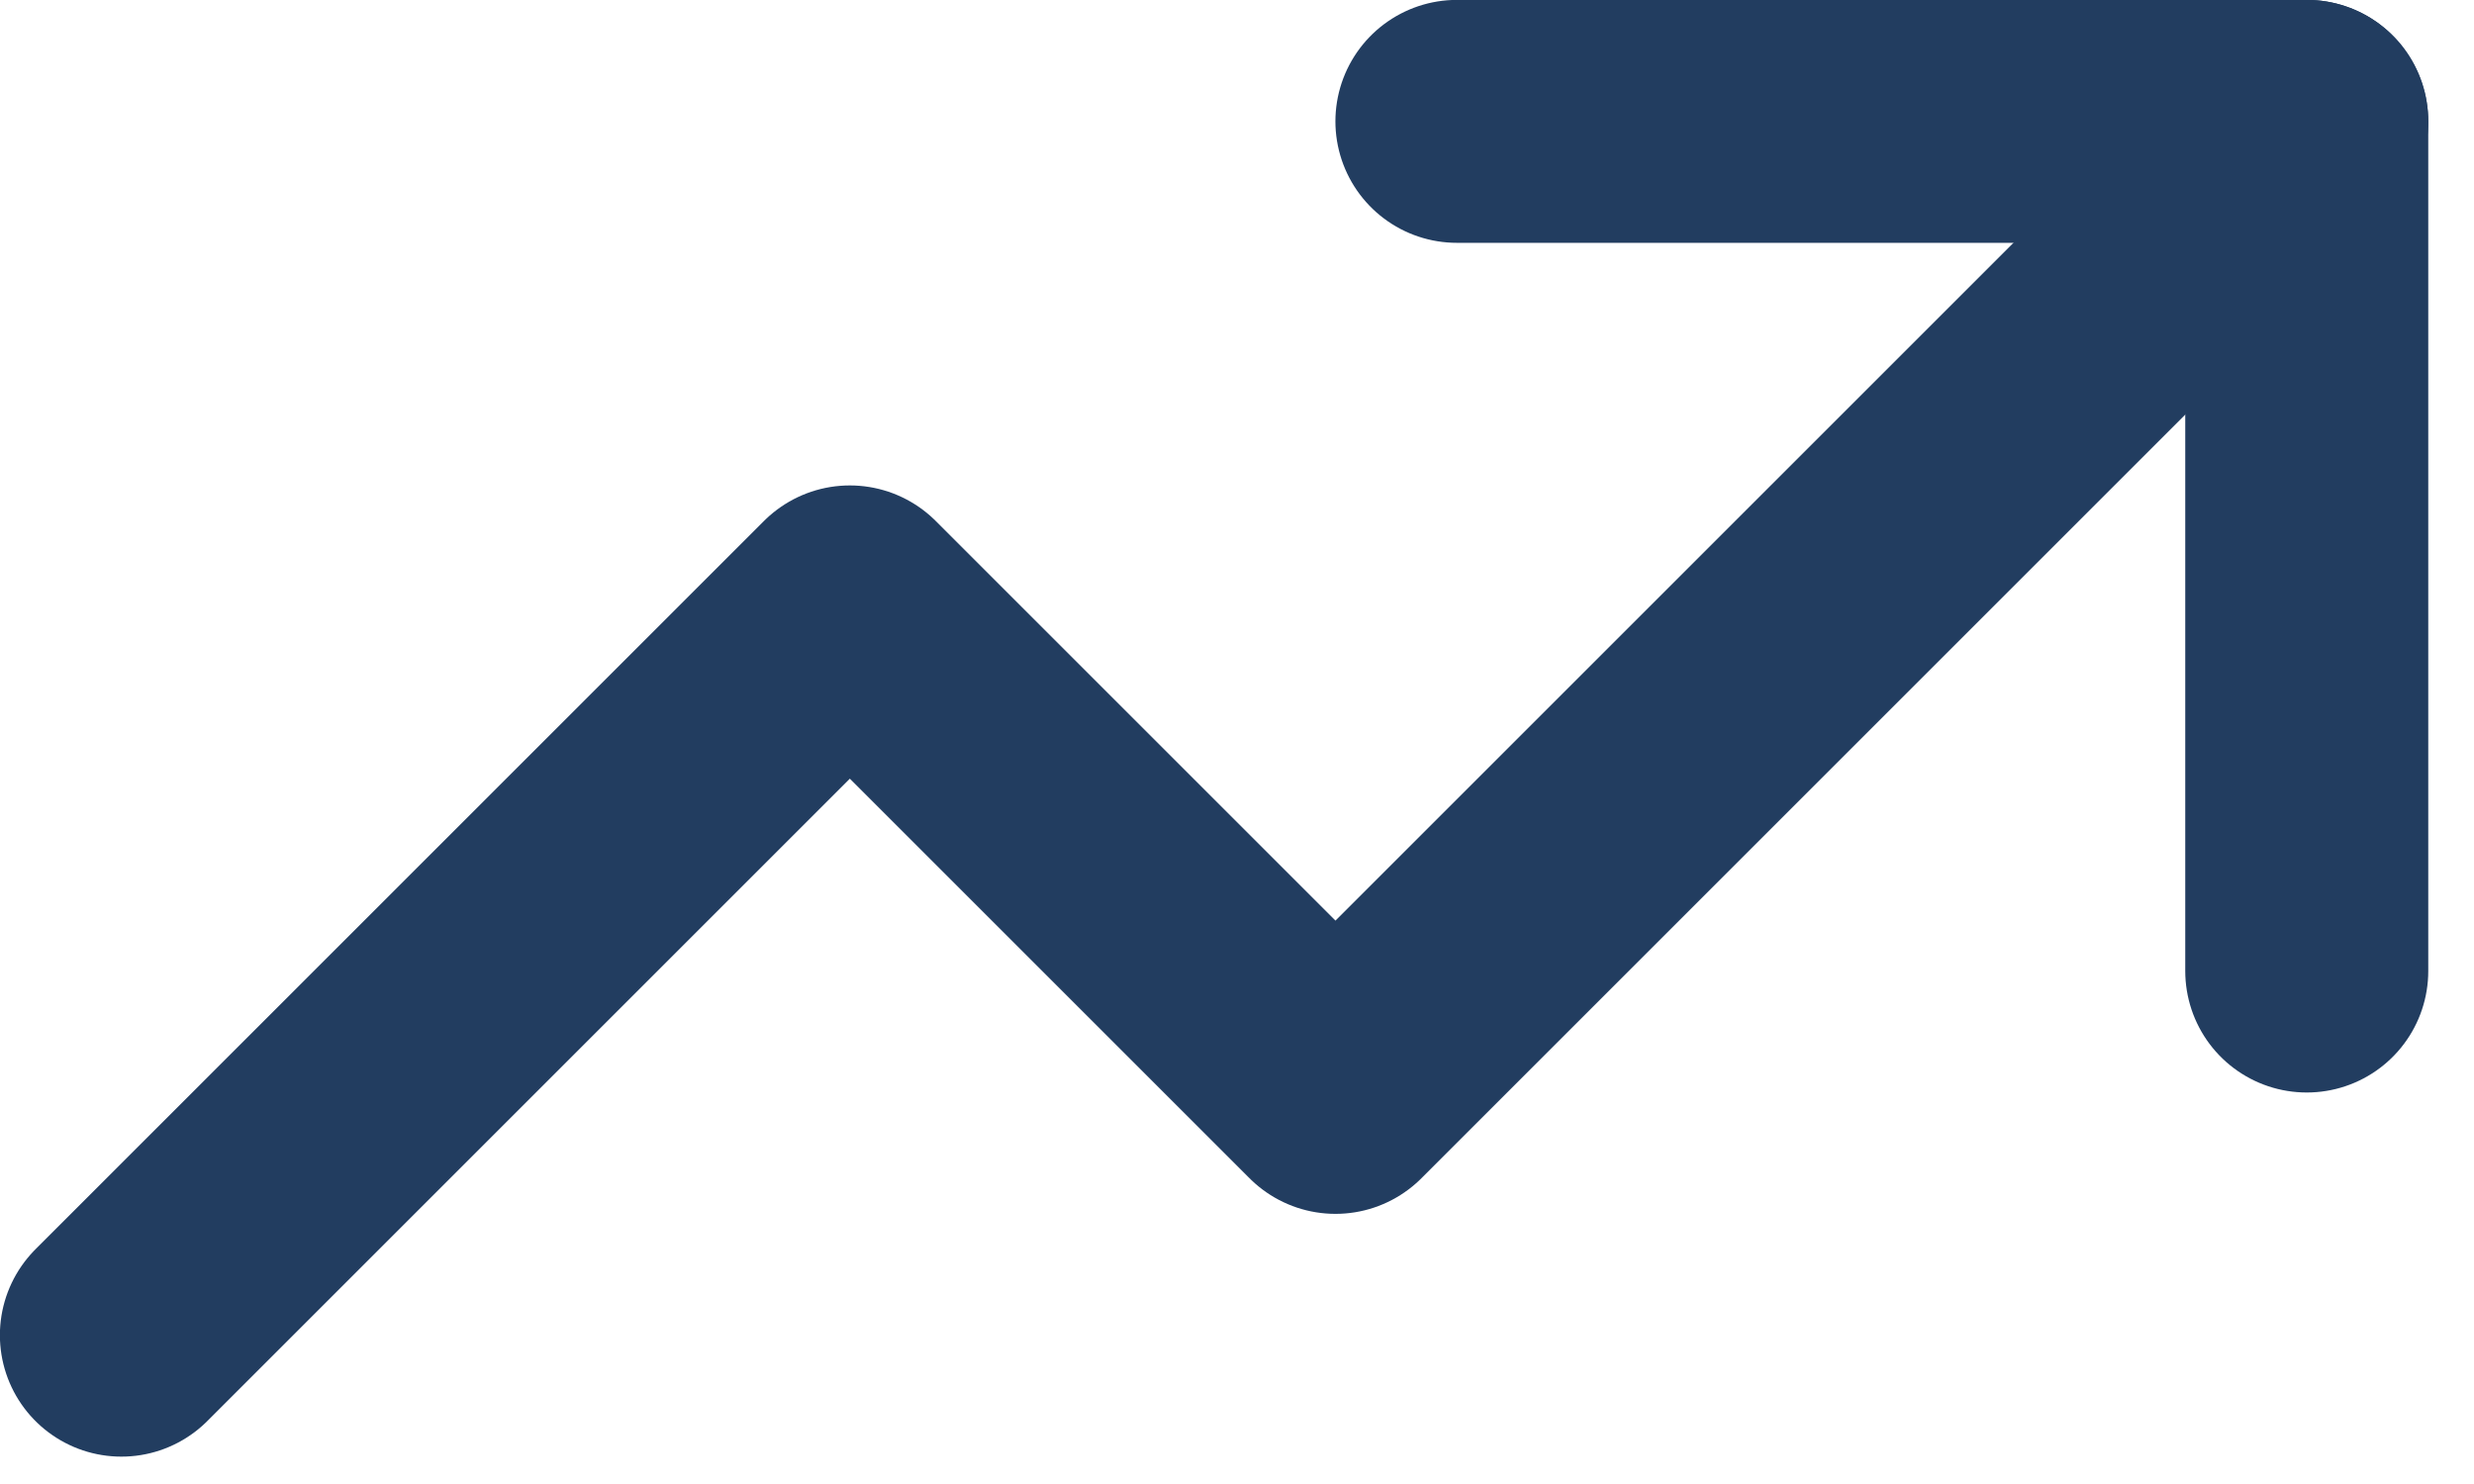 <?xml version="1.0" encoding="UTF-8" standalone="no"?>
<svg xmlns="http://www.w3.org/2000/svg" xmlns:xlink="http://www.w3.org/1999/xlink" xmlns:serif="http://www.serif.com/" width="100%" height="100%" viewBox="0 0 45 27" version="1.1" xml:space="preserve" style="fill-rule:evenodd;clip-rule:evenodd;stroke-linecap:round;stroke-linejoin:round;">
    <g transform="matrix(1,0,0,1,-4.417,-13.25)">
        <path d="M6.625,37.542L19.875,24.292L28.708,33.125L46.375,15.458" style="fill:none;fill-rule:nonzero;stroke:rgb(34,61,96);stroke-width:4.42px;"></path>
    </g>
    <g transform="matrix(1,0,0,1,-4.417,-13.25)">
        <path d="M30.917,15.458L46.375,15.458L46.375,30.917" style="fill:none;fill-rule:nonzero;stroke:rgb(34,61,96);stroke-width:4.42px;"></path>
    </g>
</svg>

